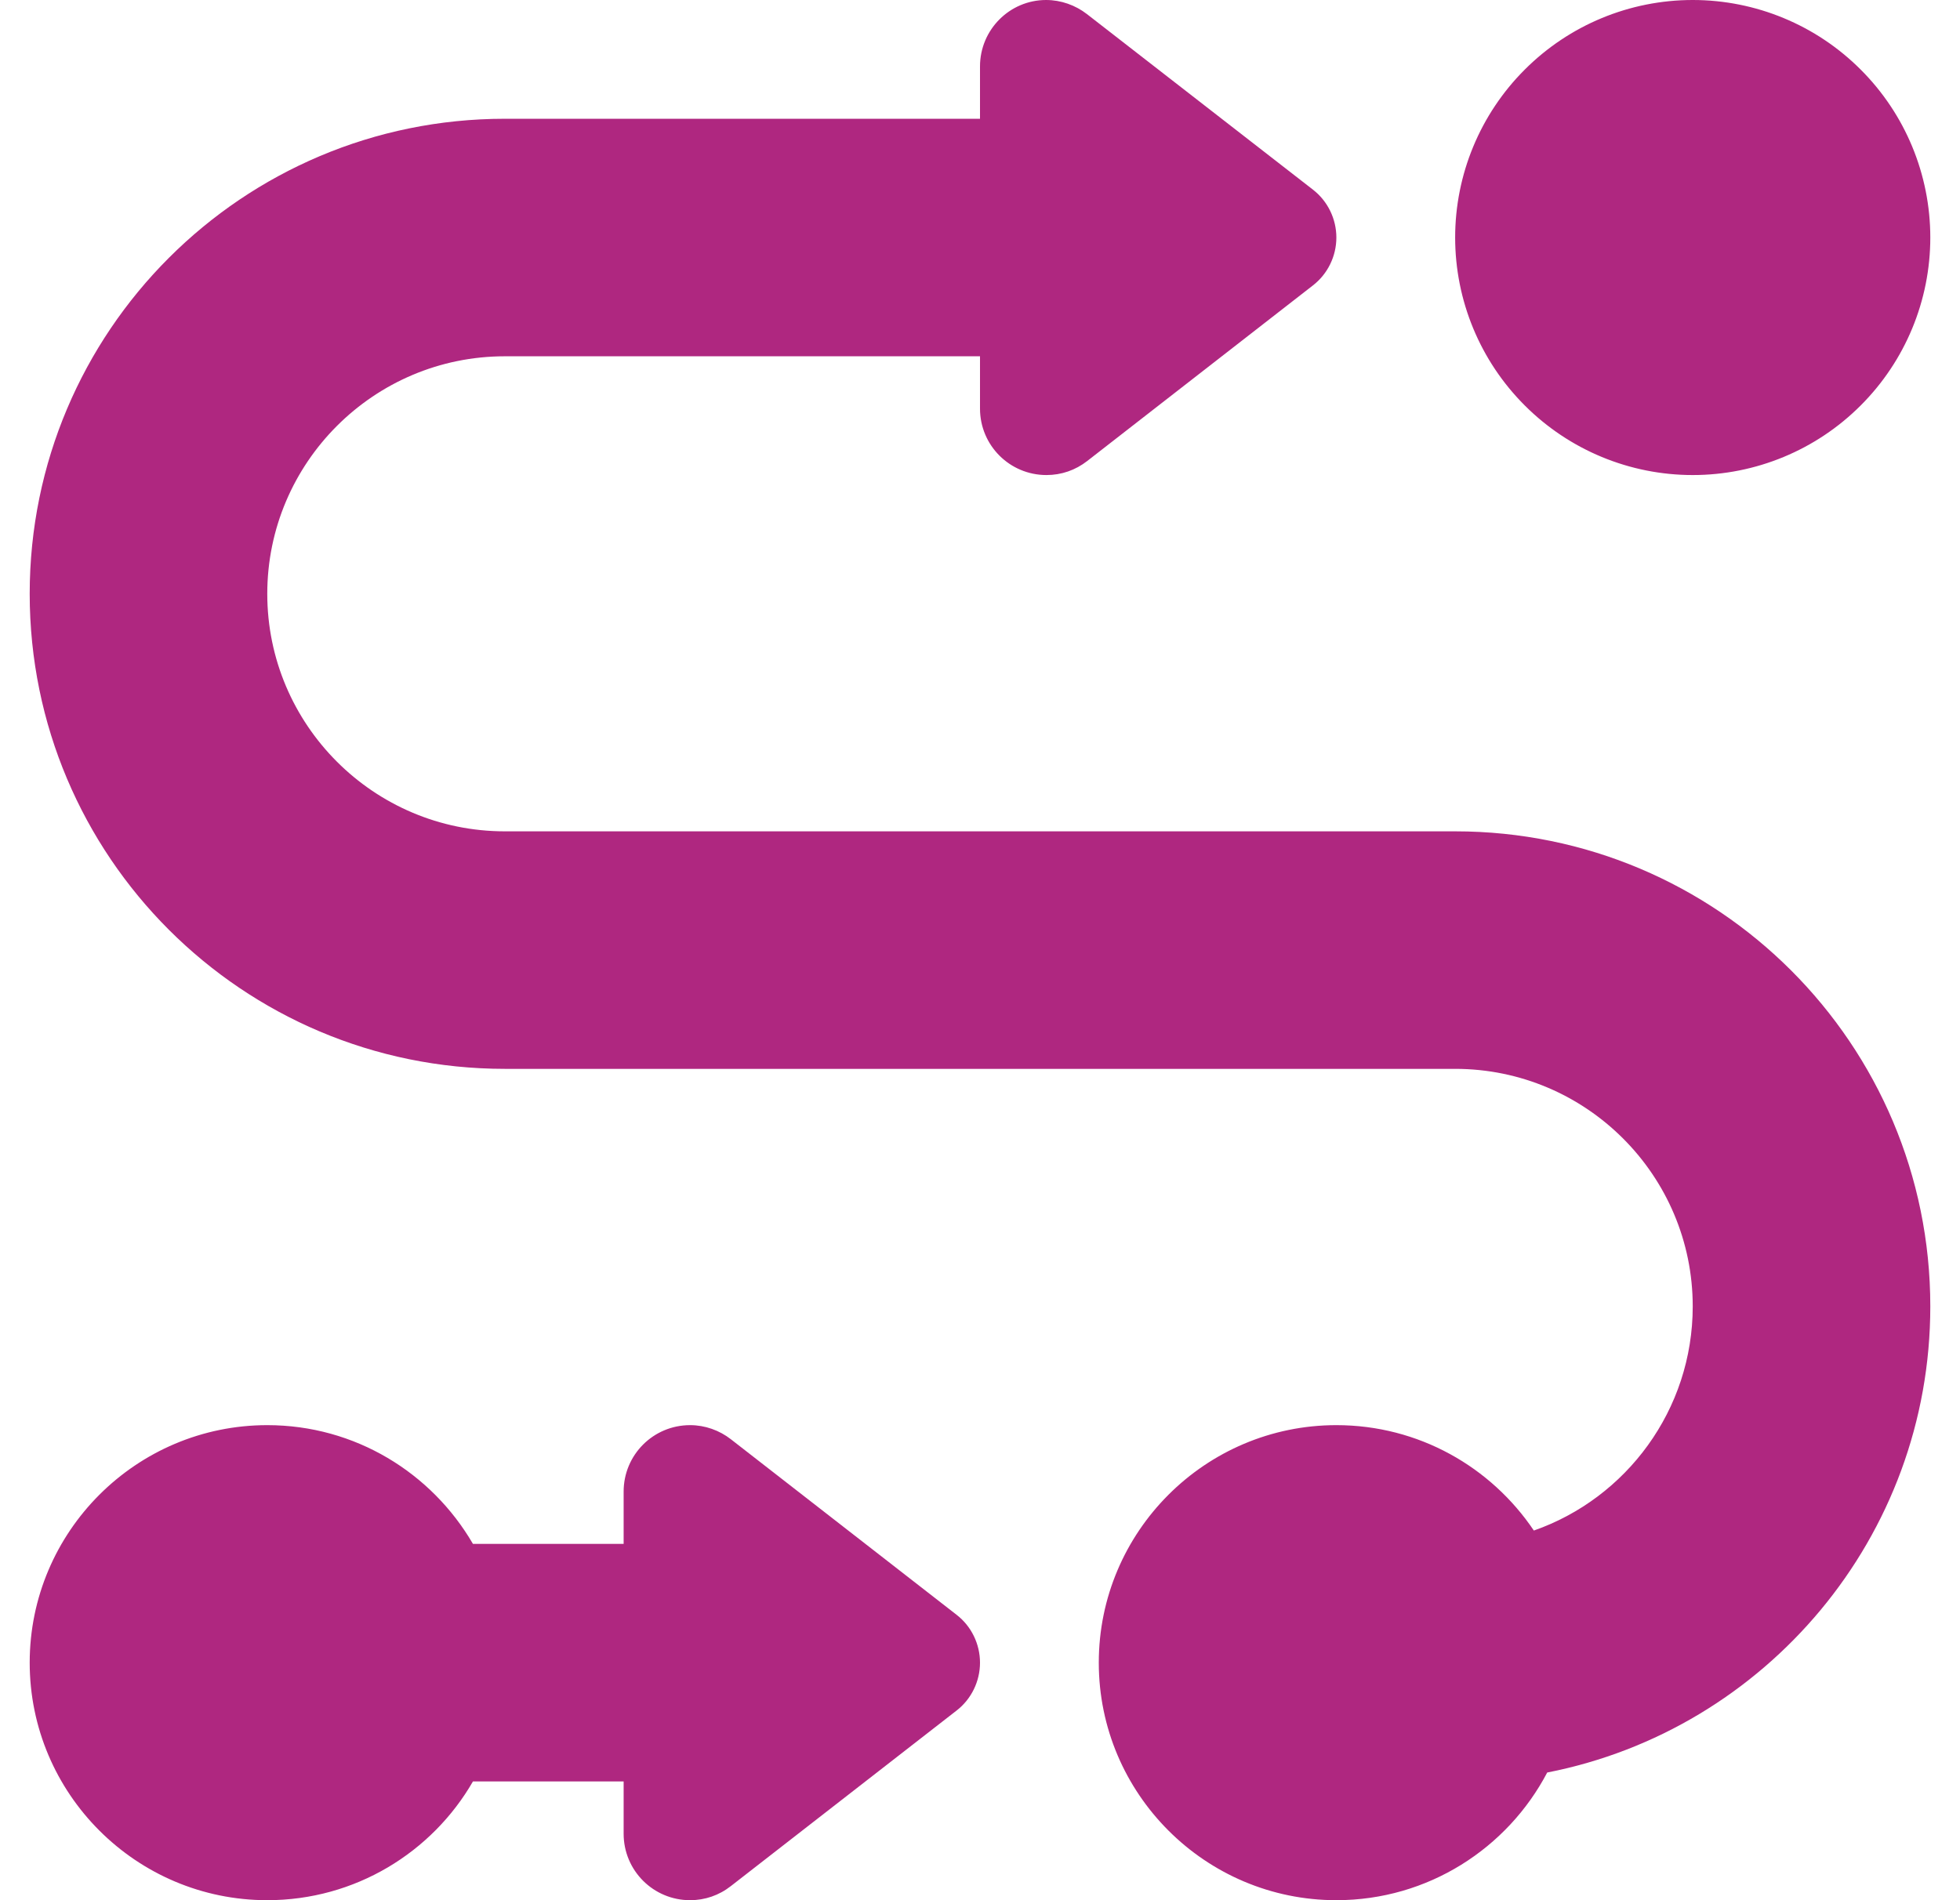 <svg width="33" height="32" viewBox="0 0 33 32" fill="none" xmlns="http://www.w3.org/2000/svg">
<g clip-path="url(#clip0_965_7378)">
<path d="M28.5 8C29.561 8 30.578 7.579 31.328 6.828C32.079 6.078 32.5 5.061 32.5 4C32.5 2.939 32.079 1.922 31.328 1.172C30.578 0.421 29.561 0 28.5 0C27.439 0 26.422 0.421 25.672 1.172C24.921 1.922 24.5 2.939 24.5 4C24.5 5.061 24.921 6.078 25.672 6.828C26.422 7.579 27.439 8 28.5 8ZM8.5 2C4.081 2 0.5 5.581 0.5 10C0.5 14.419 4.081 18 8.5 18H24.5C26.706 18 28.5 19.794 28.5 22C28.5 23.744 27.381 25.231 25.825 25.775C25.106 24.706 23.887 24 22.5 24C20.294 24 18.5 25.794 18.5 28C18.5 30.206 20.294 32 22.5 32C24.044 32 25.381 31.125 26.05 29.85C29.725 29.131 32.5 25.887 32.5 22C32.5 17.581 28.919 14 24.5 14H8.5C6.294 14 4.5 12.206 4.5 10C4.5 7.794 6.294 6 8.5 6H16.5V6.881C16.5 7.5 17 8 17.619 8C17.869 8 18.106 7.919 18.306 7.763L22.106 4.806C22.356 4.612 22.5 4.312 22.5 4C22.5 3.688 22.356 3.388 22.106 3.194L18.3 0.237C18.106 0.087 17.863 0 17.613 0C17 0 16.5 0.5 16.5 1.119V2H8.5ZM7.963 26C7.269 24.806 5.981 24 4.5 24C2.294 24 0.5 25.794 0.5 28C0.5 30.206 2.294 32 4.5 32C5.981 32 7.275 31.194 7.963 30H10.5V30.881C10.5 31.5 11 32 11.619 32C11.869 32 12.106 31.919 12.306 31.762L16.106 28.806C16.356 28.613 16.5 28.312 16.5 28C16.5 27.688 16.356 27.387 16.106 27.194L12.306 24.238C12.113 24.087 11.869 24 11.619 24C11 24 10.5 24.5 10.5 25.119V26H7.963Z" fill="#AF2780"/>
</g>
<defs>
<clipPath id="clip0_965_7378">
<rect width="32" height="32" fill="white" transform="translate(0.5)"/>
</clipPath>
</defs>
</svg>
